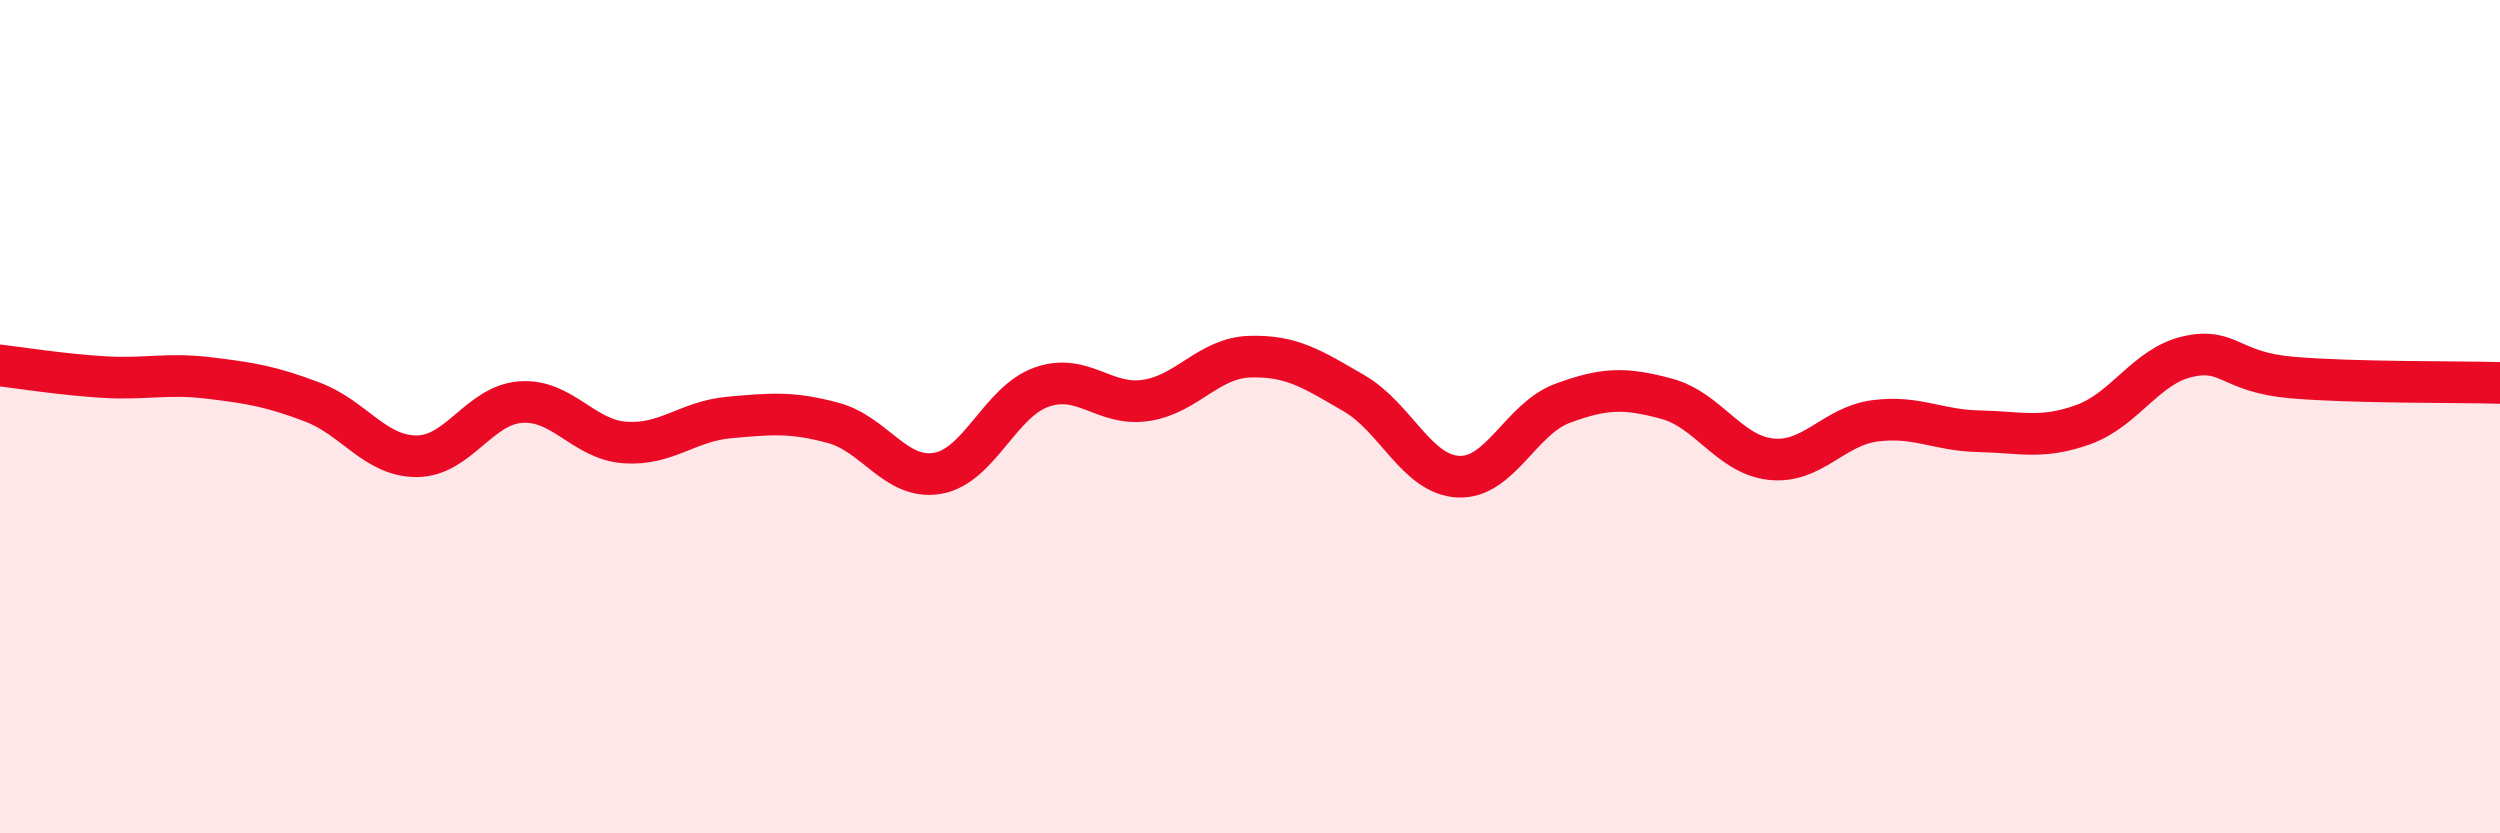 
    <svg width="60" height="20" viewBox="0 0 60 20" xmlns="http://www.w3.org/2000/svg">
      <path
        d="M 0,8.77 C 0.5,8.83 1.5,8.99 2.5,9.05 C 3.5,9.11 4,8.95 5,9.07 C 6,9.19 6.5,9.27 7.5,9.65 C 8.5,10.03 9,10.95 10,10.95 C 11,10.95 11.5,9.72 12.5,9.65 C 13.5,9.58 14,10.55 15,10.62 C 16,10.69 16.5,10.11 17.5,10.02 C 18.5,9.93 19,9.88 20,10.15 C 21,10.42 21.5,11.53 22.5,11.36 C 23.5,11.19 24,9.64 25,9.29 C 26,8.94 26.5,9.76 27.5,9.61 C 28.5,9.46 29,8.59 30,8.56 C 31,8.53 31.5,8.86 32.5,9.44 C 33.5,10.02 34,11.39 35,11.44 C 36,11.49 36.5,10.05 37.5,9.68 C 38.5,9.31 39,9.3 40,9.57 C 41,9.84 41.5,10.91 42.5,11.02 C 43.5,11.13 44,10.23 45,10.1 C 46,9.97 46.5,10.33 47.5,10.35 C 48.5,10.37 49,10.55 50,10.19 C 51,9.83 51.5,8.79 52.5,8.56 C 53.5,8.33 53.5,8.93 55,9.06 C 56.5,9.19 59,9.16 60,9.19L60 20L0 20Z"
        fill="#EB0A25"
        opacity="0.1"
        stroke-linecap="round"
        stroke-linejoin="round"
      />
      <path
        d="M 0,8.77 C 0.5,8.83 1.5,8.99 2.5,9.05 C 3.5,9.11 4,8.95 5,9.07 C 6,9.19 6.5,9.27 7.5,9.65 C 8.5,10.03 9,10.95 10,10.95 C 11,10.95 11.5,9.72 12.5,9.65 C 13.5,9.58 14,10.55 15,10.62 C 16,10.69 16.5,10.11 17.5,10.02 C 18.5,9.93 19,9.88 20,10.15 C 21,10.42 21.5,11.53 22.5,11.36 C 23.5,11.19 24,9.64 25,9.29 C 26,8.94 26.5,9.76 27.5,9.61 C 28.5,9.46 29,8.59 30,8.56 C 31,8.53 31.5,8.86 32.5,9.44 C 33.5,10.02 34,11.39 35,11.44 C 36,11.49 36.5,10.05 37.5,9.68 C 38.5,9.31 39,9.3 40,9.57 C 41,9.84 41.5,10.91 42.5,11.02 C 43.5,11.13 44,10.23 45,10.1 C 46,9.97 46.5,10.33 47.5,10.35 C 48.5,10.37 49,10.55 50,10.19 C 51,9.83 51.5,8.79 52.5,8.56 C 53.5,8.33 53.5,8.93 55,9.06 C 56.5,9.19 59,9.16 60,9.19"
        stroke="#EB0A25"
        stroke-width="1"
        fill="none"
        stroke-linecap="round"
        stroke-linejoin="round"
      />
    </svg>
  
